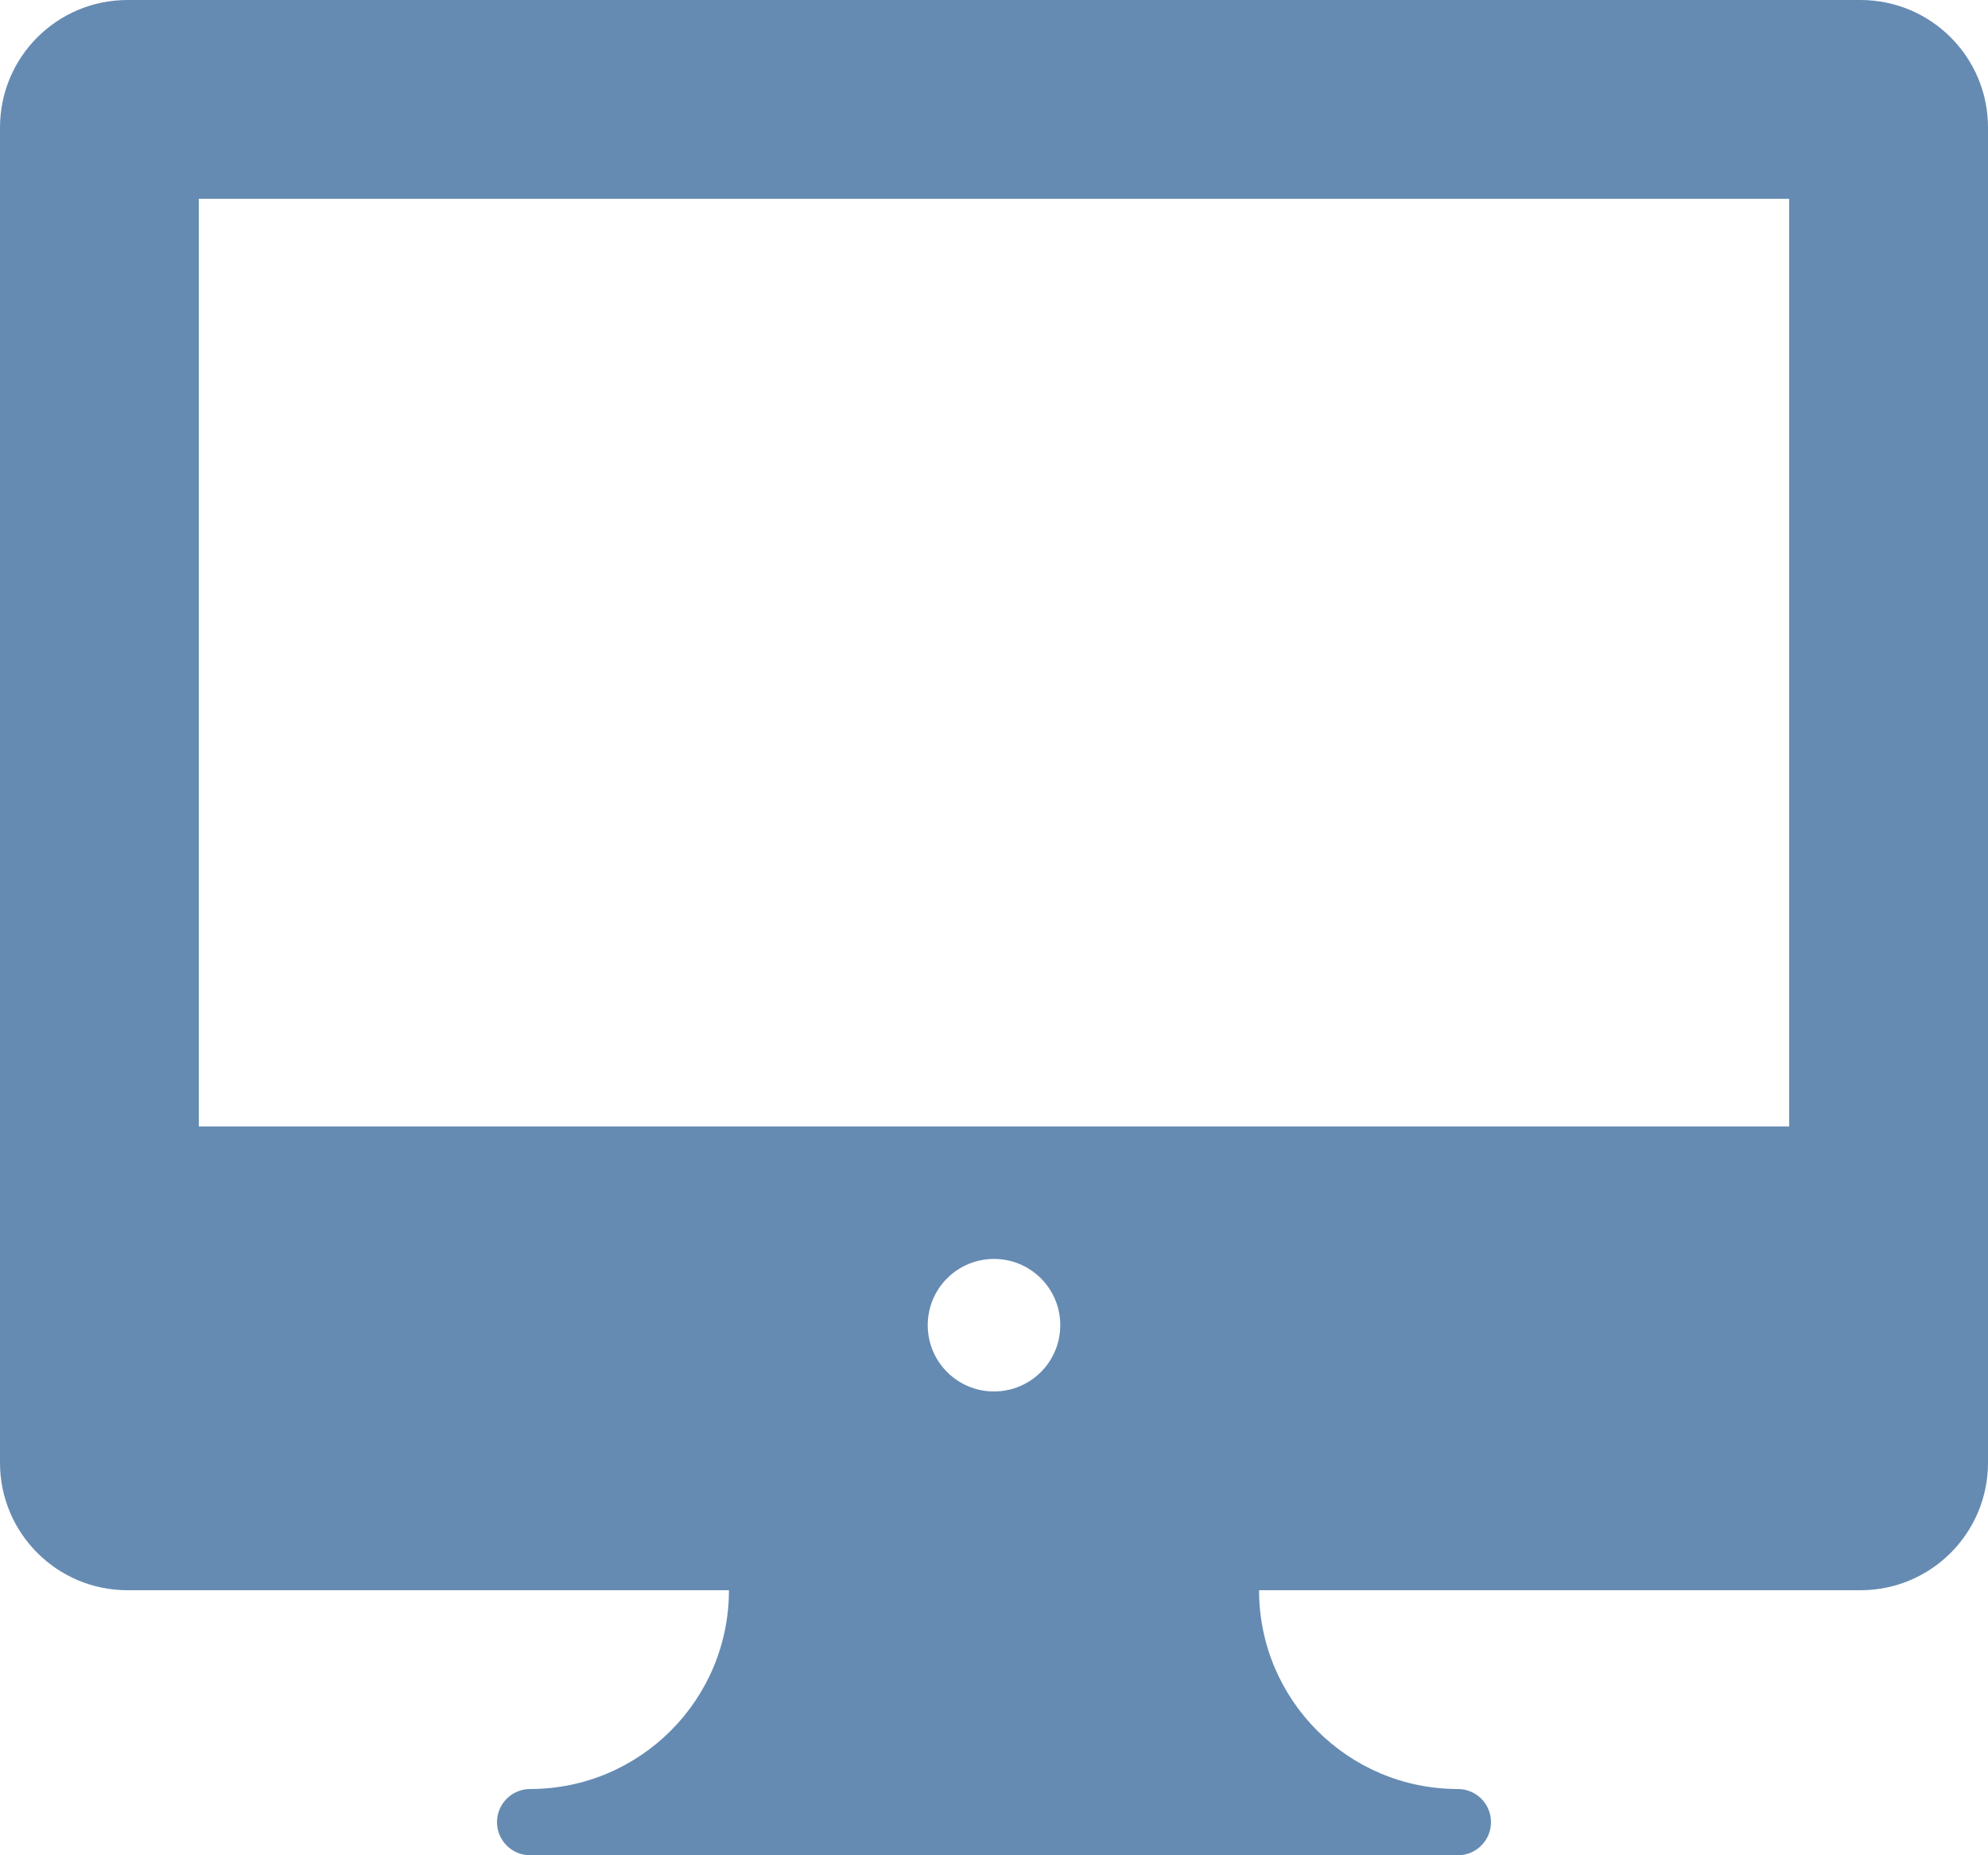 <!DOCTYPE svg PUBLIC "-//W3C//DTD SVG 1.1//EN" "http://www.w3.org/Graphics/SVG/1.1/DTD/svg11.dtd">
<!-- Generator: Adobe Illustrator 16.0.0, SVG Export Plug-In . SVG Version: 6.00 Build 0)  --><svg xmlns="http://www.w3.org/2000/svg" xmlns:xlink="http://www.w3.org/1999/xlink" version="1.1" x="0px" y="0px" width="30px" height="28px" viewBox="0 0 30 28" style="enable-background:new 0 0 30 28;" xml:space="preserve">
<g id="monitor" style="fill:#668bb2">
	<path d="M28.076,0H1.924C0.861,0,0,0.861,0,1.924v20.152C0,23.139,0.861,24,1.924,24H11c0,1.656-1.344,3-3,3   c-0.276,0-0.5,0.224-0.5,0.5S7.724,28,8,28h14c0.276,0,0.5-0.224,0.5-0.5S22.276,27,22,27c-1.656,0-3-1.344-3-3h9.076   C29.139,24,30,23.139,30,22.076V1.924C30,0.861,29.139,0,28.076,0z M15,21c-0.553,0-1-0.447-1-1s0.447-1,1-1s1,0.447,1,1   S15.553,21,15,21z M27,17H3V3h24V17z"></path>
</g>
<g id="Layer_1" style="fill:#668bb2">
</g>
</svg>
